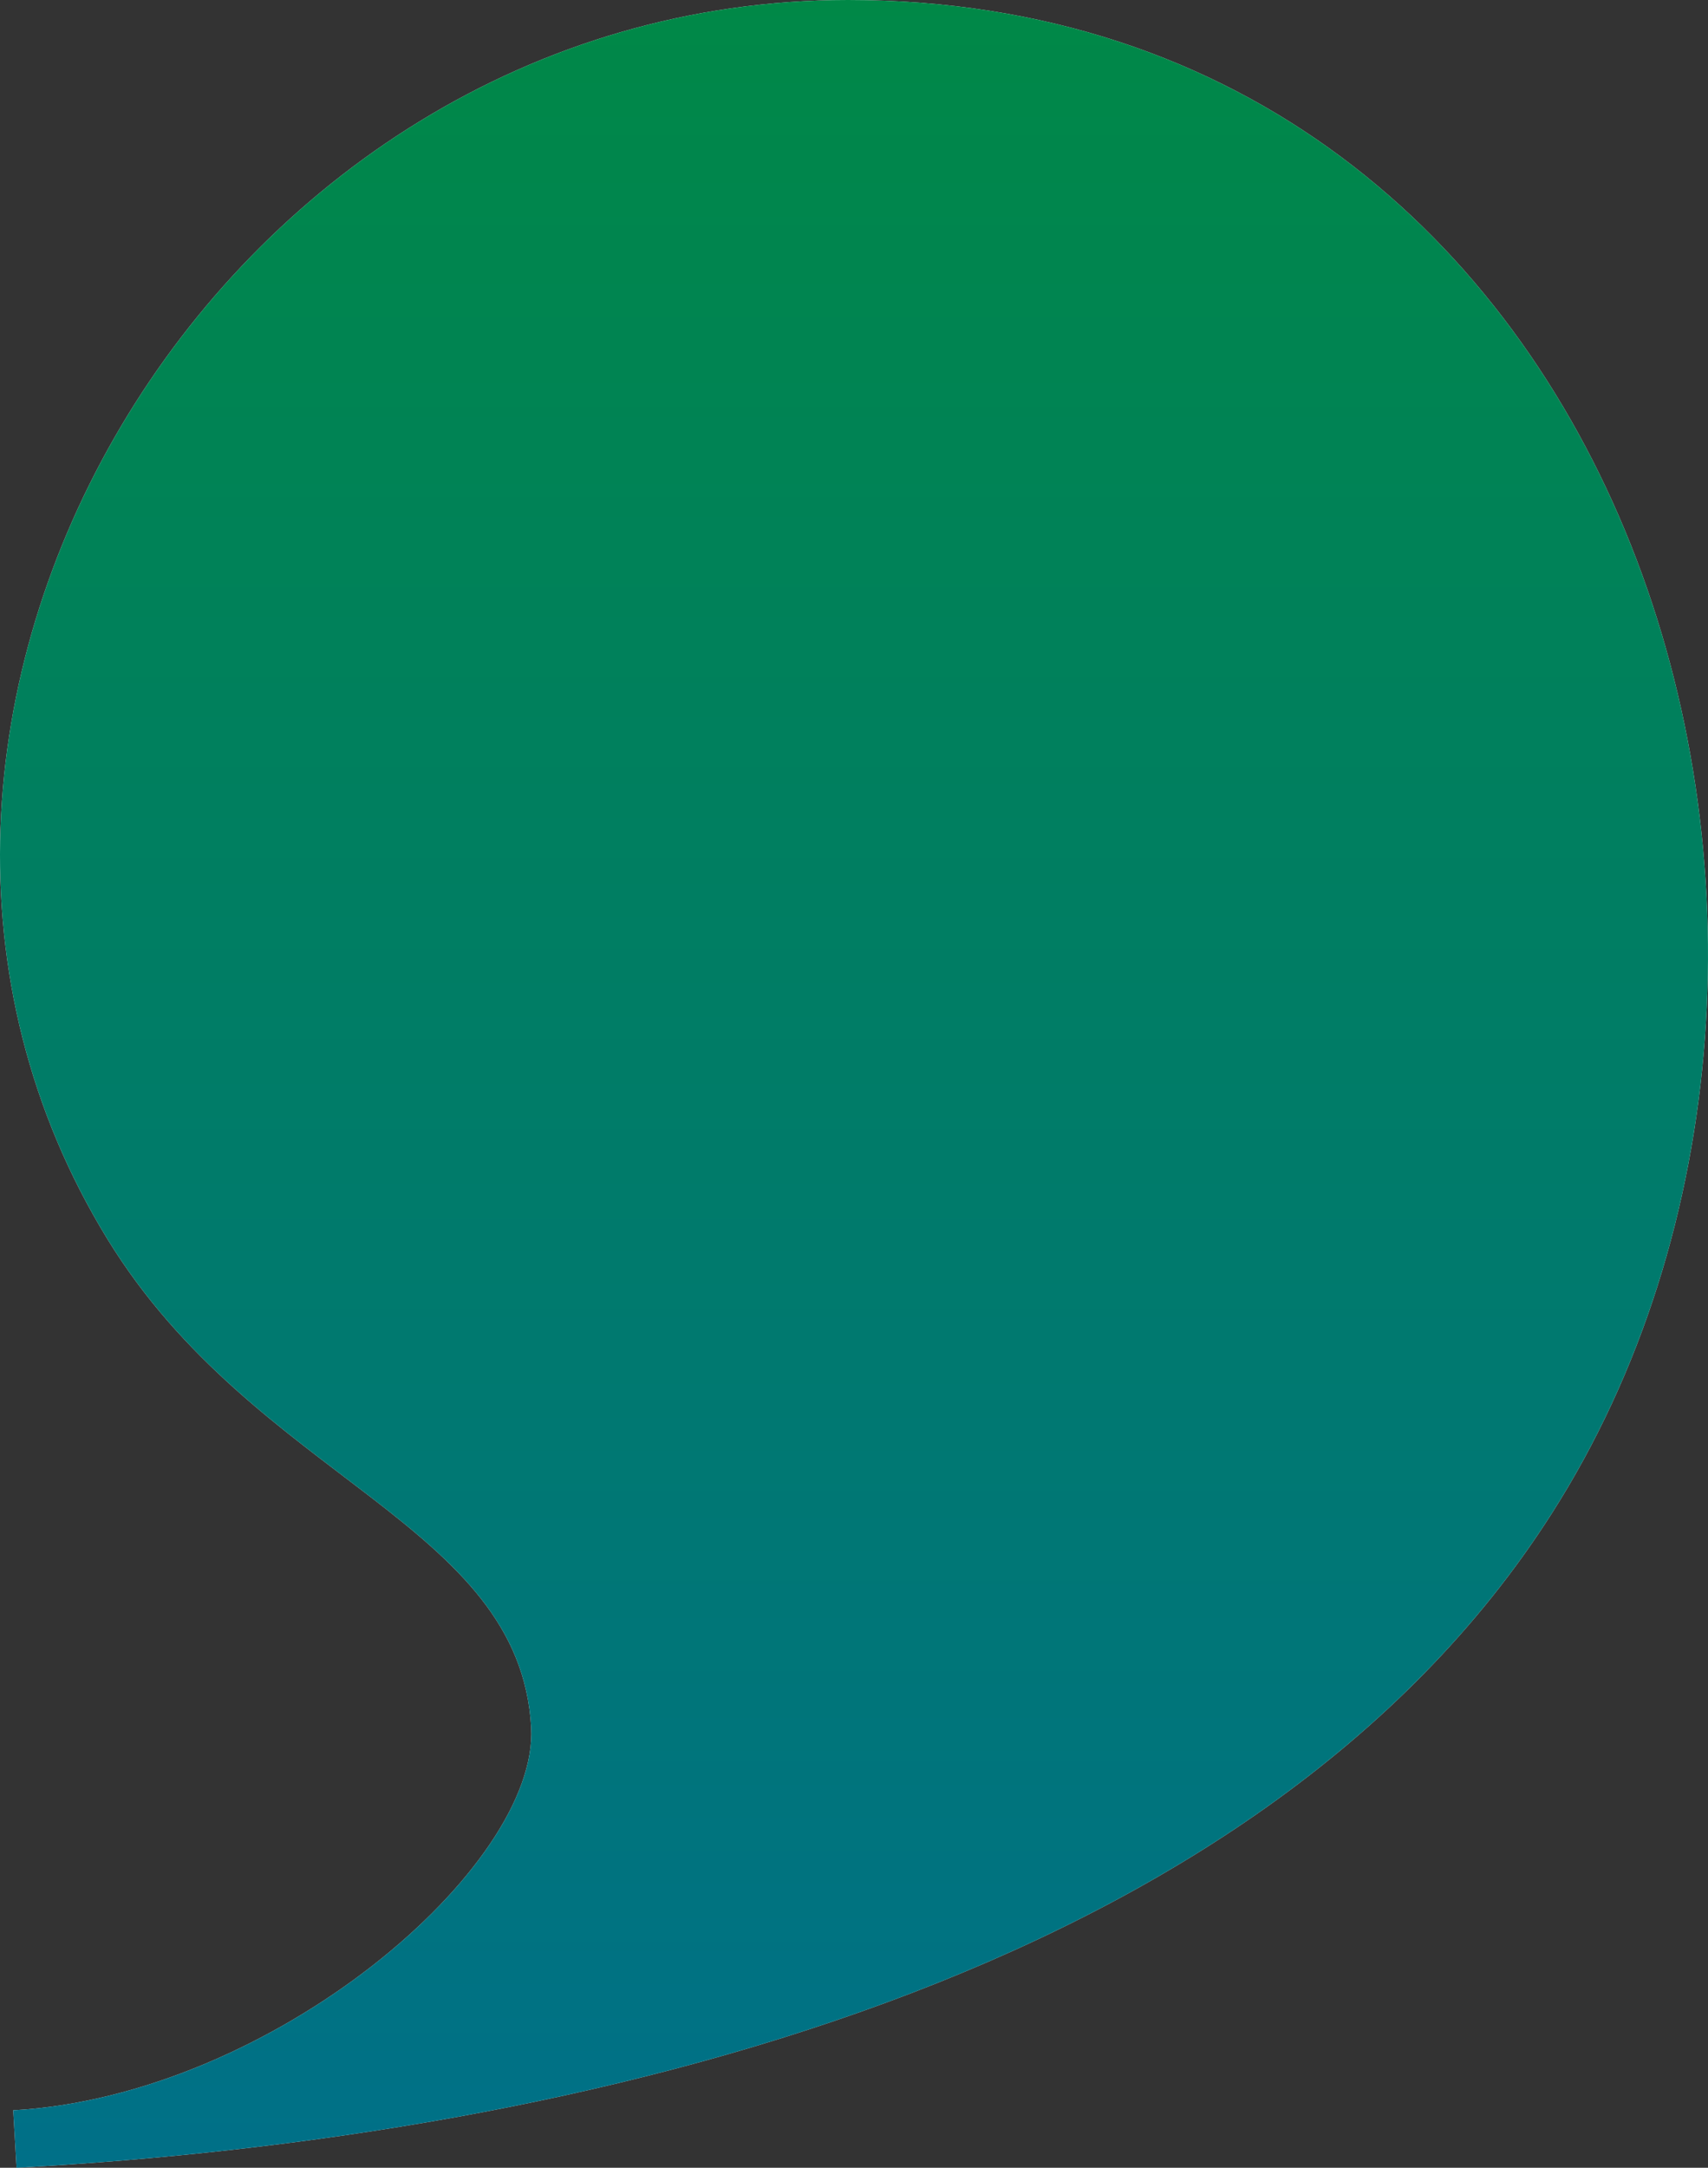 <?xml version="1.0" encoding="UTF-8"?> <svg xmlns="http://www.w3.org/2000/svg" width="696" height="883" viewBox="0 0 696 883" fill="none"><rect x="0" y="0" width="696" height="883" fill="#333333" stroke="none"/><path fill-rule="evenodd" clip-rule="evenodd" d="M6.746 883L5.388 859.58C111.32 853.637 219.568 760.311 216.448 703.65C211.869 620.246 104.275 603.172 43.836 504.809C-85.146 294.585 86.963 0 345.53 0C666.65 0 779.477 386.149 632.278 616.569C512.053 805.035 238.339 870.207 6.746 883Z" fill="#EFF1F1"></path><path fill-rule="evenodd" clip-rule="evenodd" d="M6.746 883L5.388 859.58C111.32 853.637 219.568 760.311 216.448 703.65C211.869 620.246 104.275 603.172 43.836 504.809C-85.146 294.585 86.963 0 345.53 0C666.65 0 779.477 386.149 632.278 616.569C512.053 805.035 238.339 870.207 6.746 883Z" fill="url(#paint0_linear_125_1093)"></path><defs><linearGradient id="paint0_linear_125_1093" x1="348" y1="0" x2="348" y2="883" gradientUnits="userSpaceOnUse"><stop stop-color="#008847"></stop><stop offset="1" stop-color="#007088"></stop></linearGradient></defs></svg> 